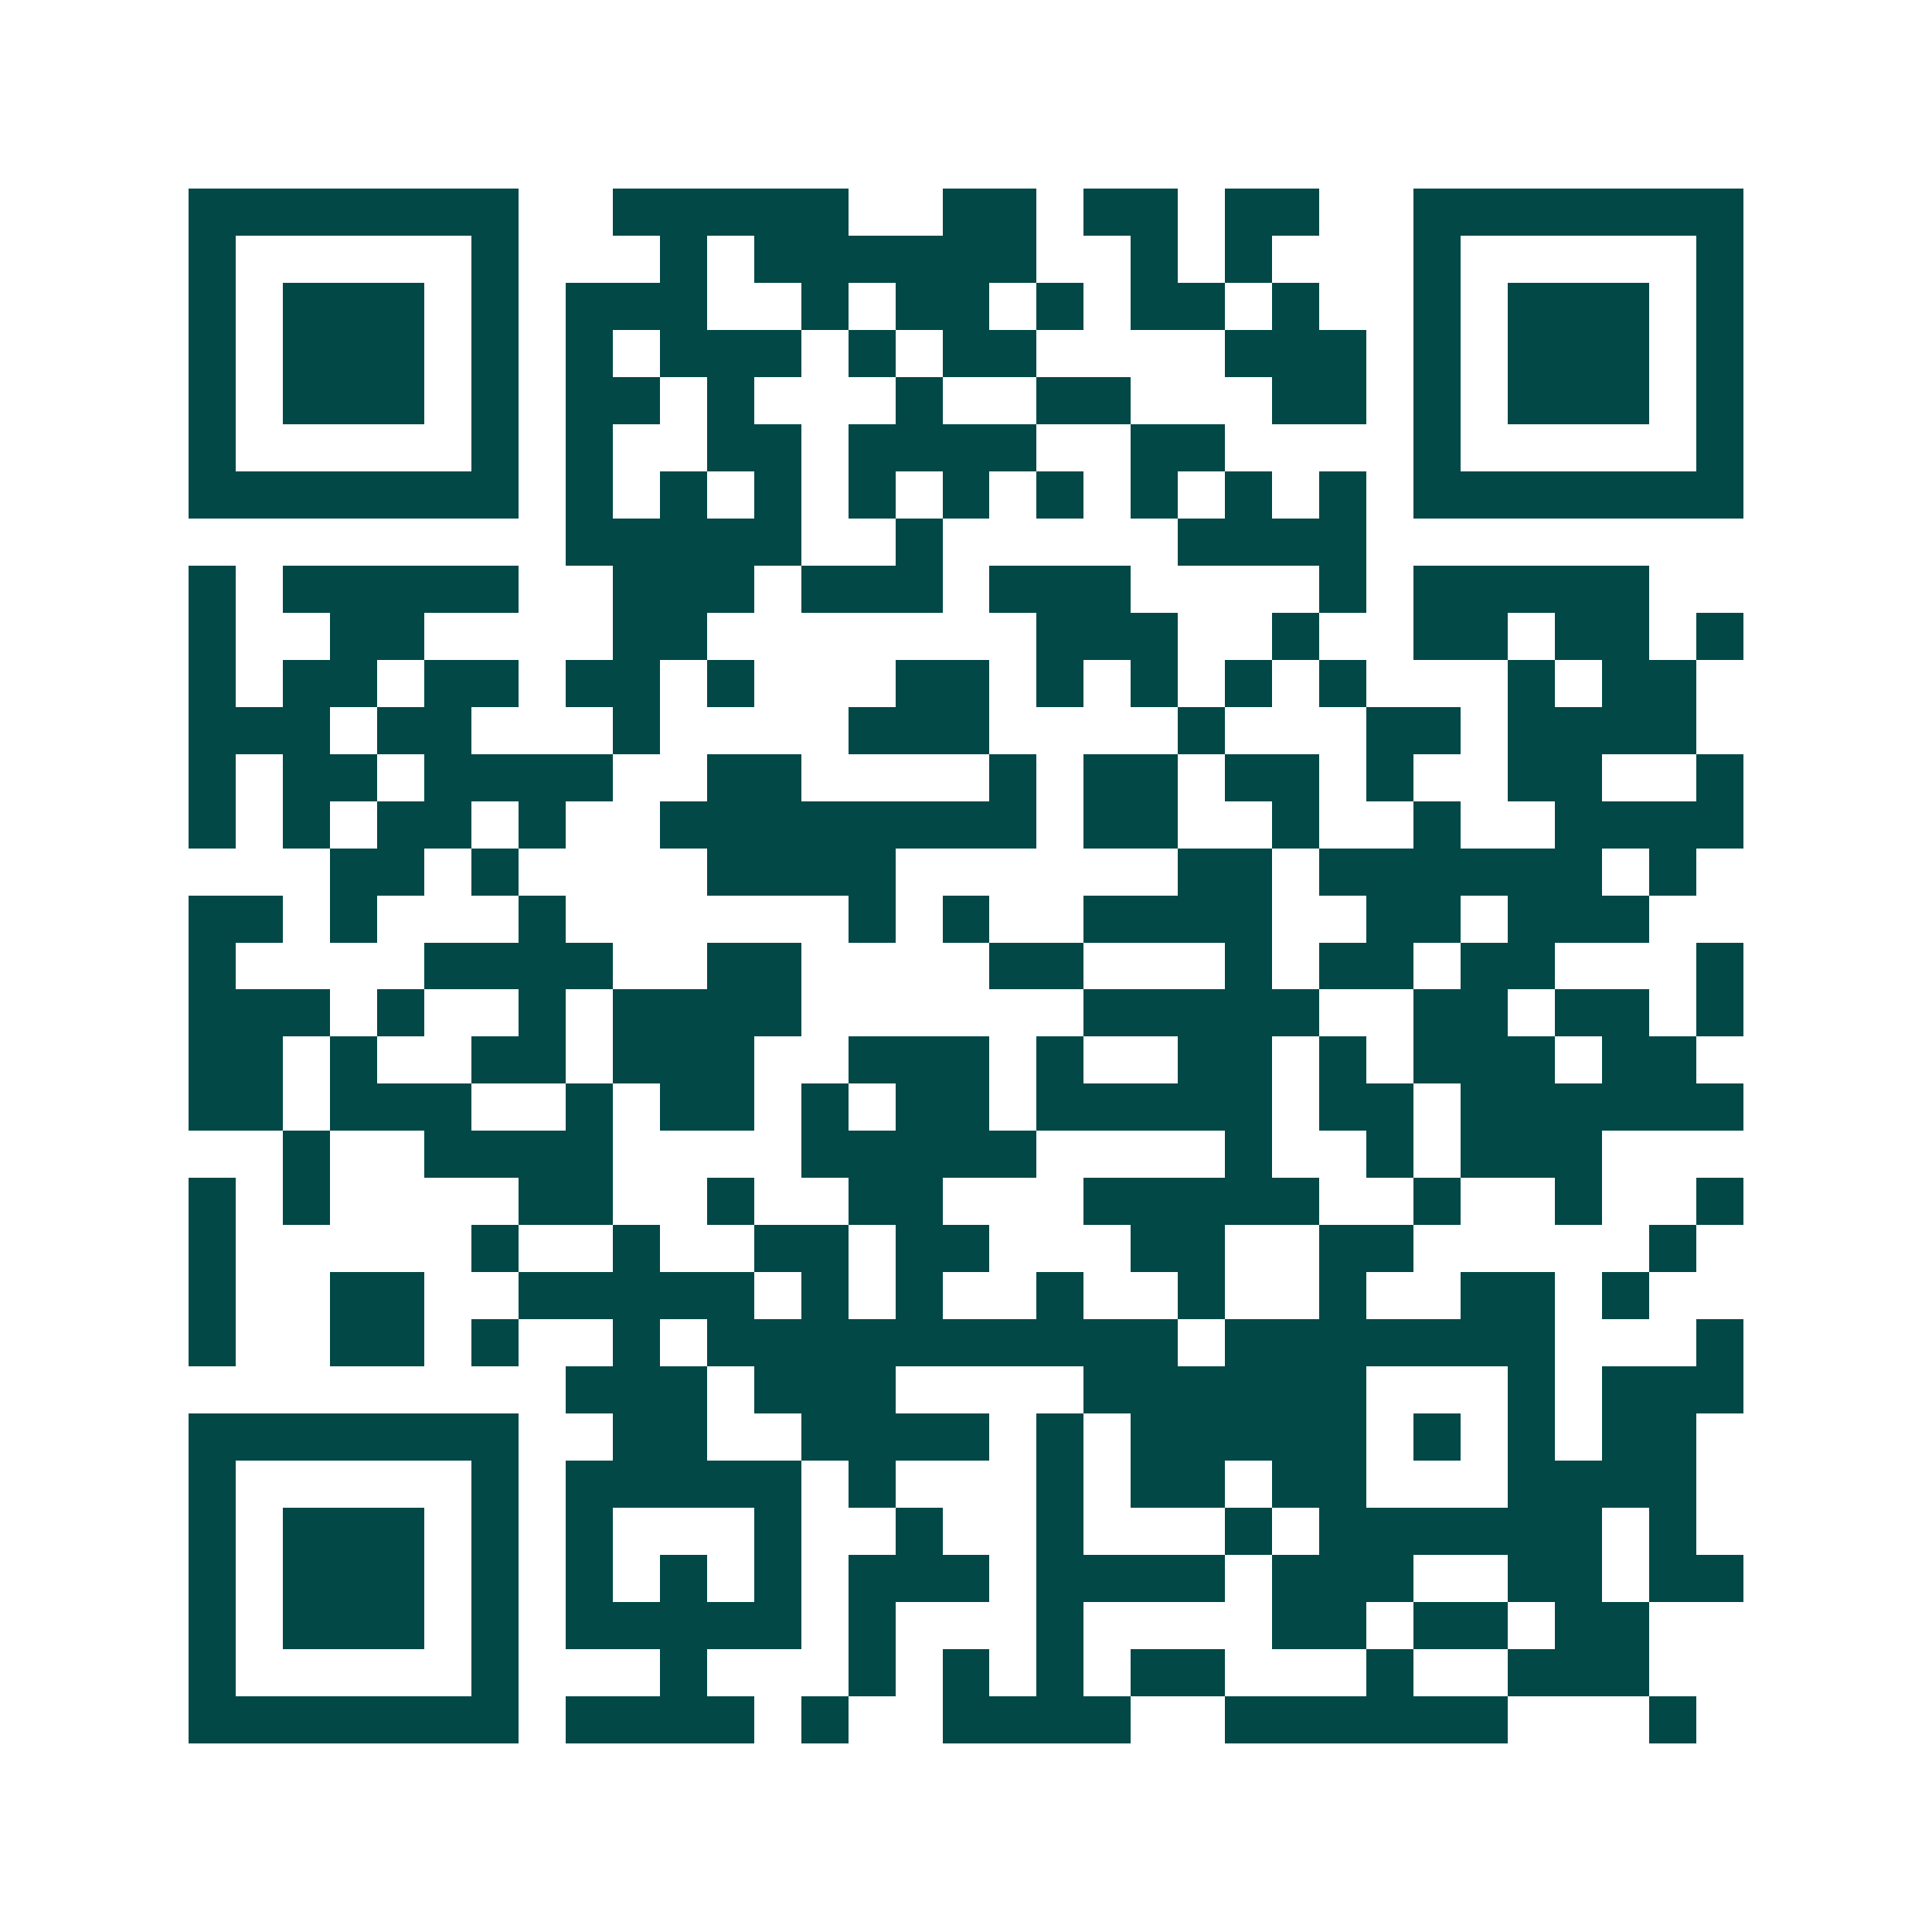 <svg xmlns="http://www.w3.org/2000/svg" width="200" height="200" viewBox="0 0 41 41" shape-rendering="crispEdges"><path fill="#ffffff" d="M0 0h41v41H0z"/><path stroke="#014847" d="M4 4.5h7m2 0h5m2 0h2m1 0h2m1 0h2m2 0h7M4 5.5h1m5 0h1m3 0h1m1 0h6m2 0h1m1 0h1m3 0h1m5 0h1M4 6.5h1m1 0h3m1 0h1m1 0h3m2 0h1m1 0h2m1 0h1m1 0h2m1 0h1m2 0h1m1 0h3m1 0h1M4 7.5h1m1 0h3m1 0h1m1 0h1m1 0h3m1 0h1m1 0h2m4 0h3m1 0h1m1 0h3m1 0h1M4 8.5h1m1 0h3m1 0h1m1 0h2m1 0h1m3 0h1m2 0h2m3 0h2m1 0h1m1 0h3m1 0h1M4 9.5h1m5 0h1m1 0h1m2 0h2m1 0h4m2 0h2m4 0h1m5 0h1M4 10.5h7m1 0h1m1 0h1m1 0h1m1 0h1m1 0h1m1 0h1m1 0h1m1 0h1m1 0h1m1 0h7M12 11.5h5m2 0h1m5 0h4M4 12.5h1m1 0h5m2 0h3m1 0h3m1 0h3m4 0h1m1 0h5M4 13.5h1m2 0h2m4 0h2m7 0h3m2 0h1m2 0h2m1 0h2m1 0h1M4 14.5h1m1 0h2m1 0h2m1 0h2m1 0h1m3 0h2m1 0h1m1 0h1m1 0h1m1 0h1m3 0h1m1 0h2M4 15.5h3m1 0h2m3 0h1m4 0h3m4 0h1m3 0h2m1 0h4M4 16.5h1m1 0h2m1 0h4m2 0h2m4 0h1m1 0h2m1 0h2m1 0h1m2 0h2m2 0h1M4 17.5h1m1 0h1m1 0h2m1 0h1m2 0h8m1 0h2m2 0h1m2 0h1m2 0h4M7 18.5h2m1 0h1m4 0h4m6 0h2m1 0h6m1 0h1M4 19.5h2m1 0h1m3 0h1m6 0h1m1 0h1m2 0h4m2 0h2m1 0h3M4 20.5h1m4 0h4m2 0h2m4 0h2m3 0h1m1 0h2m1 0h2m3 0h1M4 21.5h3m1 0h1m2 0h1m1 0h4m6 0h5m2 0h2m1 0h2m1 0h1M4 22.5h2m1 0h1m2 0h2m1 0h3m2 0h3m1 0h1m2 0h2m1 0h1m1 0h3m1 0h2M4 23.5h2m1 0h3m2 0h1m1 0h2m1 0h1m1 0h2m1 0h5m1 0h2m1 0h6M6 24.5h1m2 0h4m4 0h5m4 0h1m2 0h1m1 0h3M4 25.5h1m1 0h1m4 0h2m2 0h1m2 0h2m3 0h5m2 0h1m2 0h1m2 0h1M4 26.5h1m5 0h1m2 0h1m2 0h2m1 0h2m3 0h2m2 0h2m5 0h1M4 27.5h1m2 0h2m2 0h5m1 0h1m1 0h1m2 0h1m2 0h1m2 0h1m2 0h2m1 0h1M4 28.5h1m2 0h2m1 0h1m2 0h1m1 0h10m1 0h7m3 0h1M12 29.5h3m1 0h3m4 0h6m3 0h1m1 0h3M4 30.5h7m2 0h2m2 0h4m1 0h1m1 0h5m1 0h1m1 0h1m1 0h2M4 31.5h1m5 0h1m1 0h5m1 0h1m3 0h1m1 0h2m1 0h2m3 0h4M4 32.5h1m1 0h3m1 0h1m1 0h1m3 0h1m2 0h1m2 0h1m3 0h1m1 0h6m1 0h1M4 33.5h1m1 0h3m1 0h1m1 0h1m1 0h1m1 0h1m1 0h3m1 0h4m1 0h3m2 0h2m1 0h2M4 34.5h1m1 0h3m1 0h1m1 0h5m1 0h1m3 0h1m4 0h2m1 0h2m1 0h2M4 35.5h1m5 0h1m3 0h1m3 0h1m1 0h1m1 0h1m1 0h2m3 0h1m2 0h3M4 36.5h7m1 0h4m1 0h1m2 0h4m2 0h6m3 0h1"/></svg>
